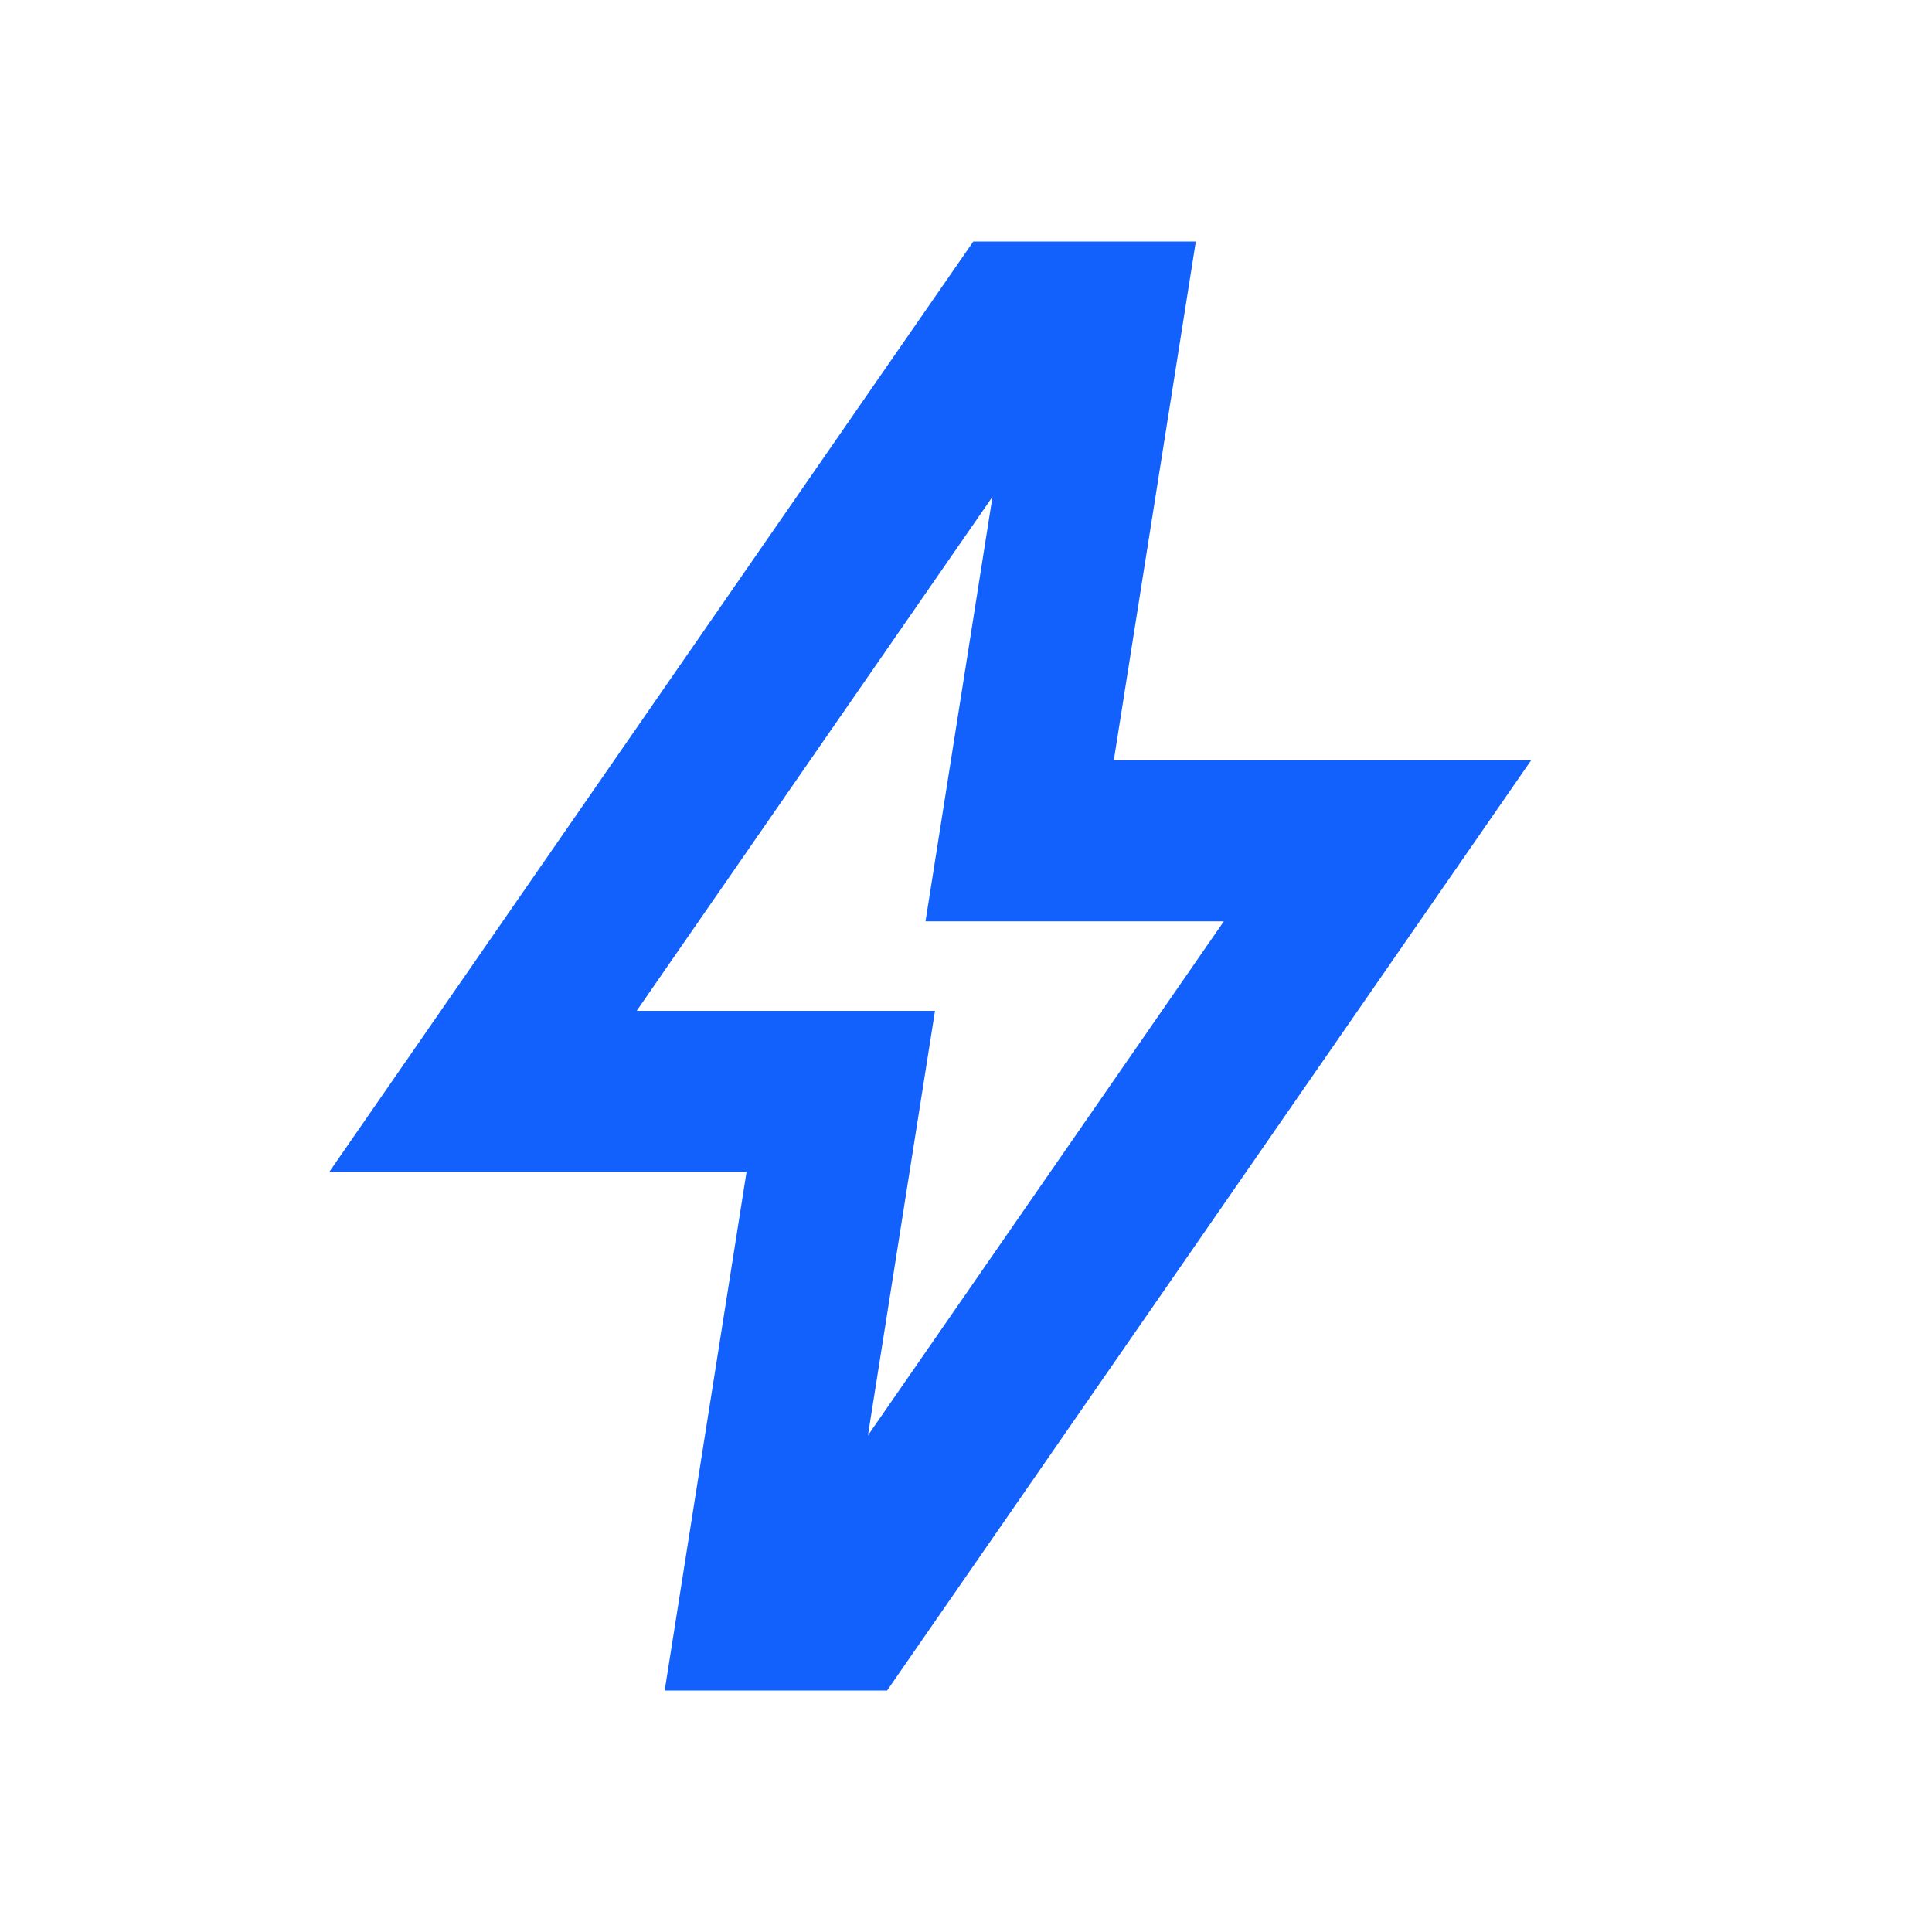 <svg width="24" height="24" viewBox="0 0 24 24" fill="none" xmlns="http://www.w3.org/2000/svg">
<path fill-rule="evenodd" clip-rule="evenodd" d="M14.855 3L13.836 9.445H19.02L11.02 21H8.257L9.274 14.557H4.091L12.091 3H14.855ZM7.909 12.557H11.615L10.782 17.831L15.203 11.445H11.497L12.329 6.171L7.909 12.557Z" fill="#1261FD"/>
</svg>
